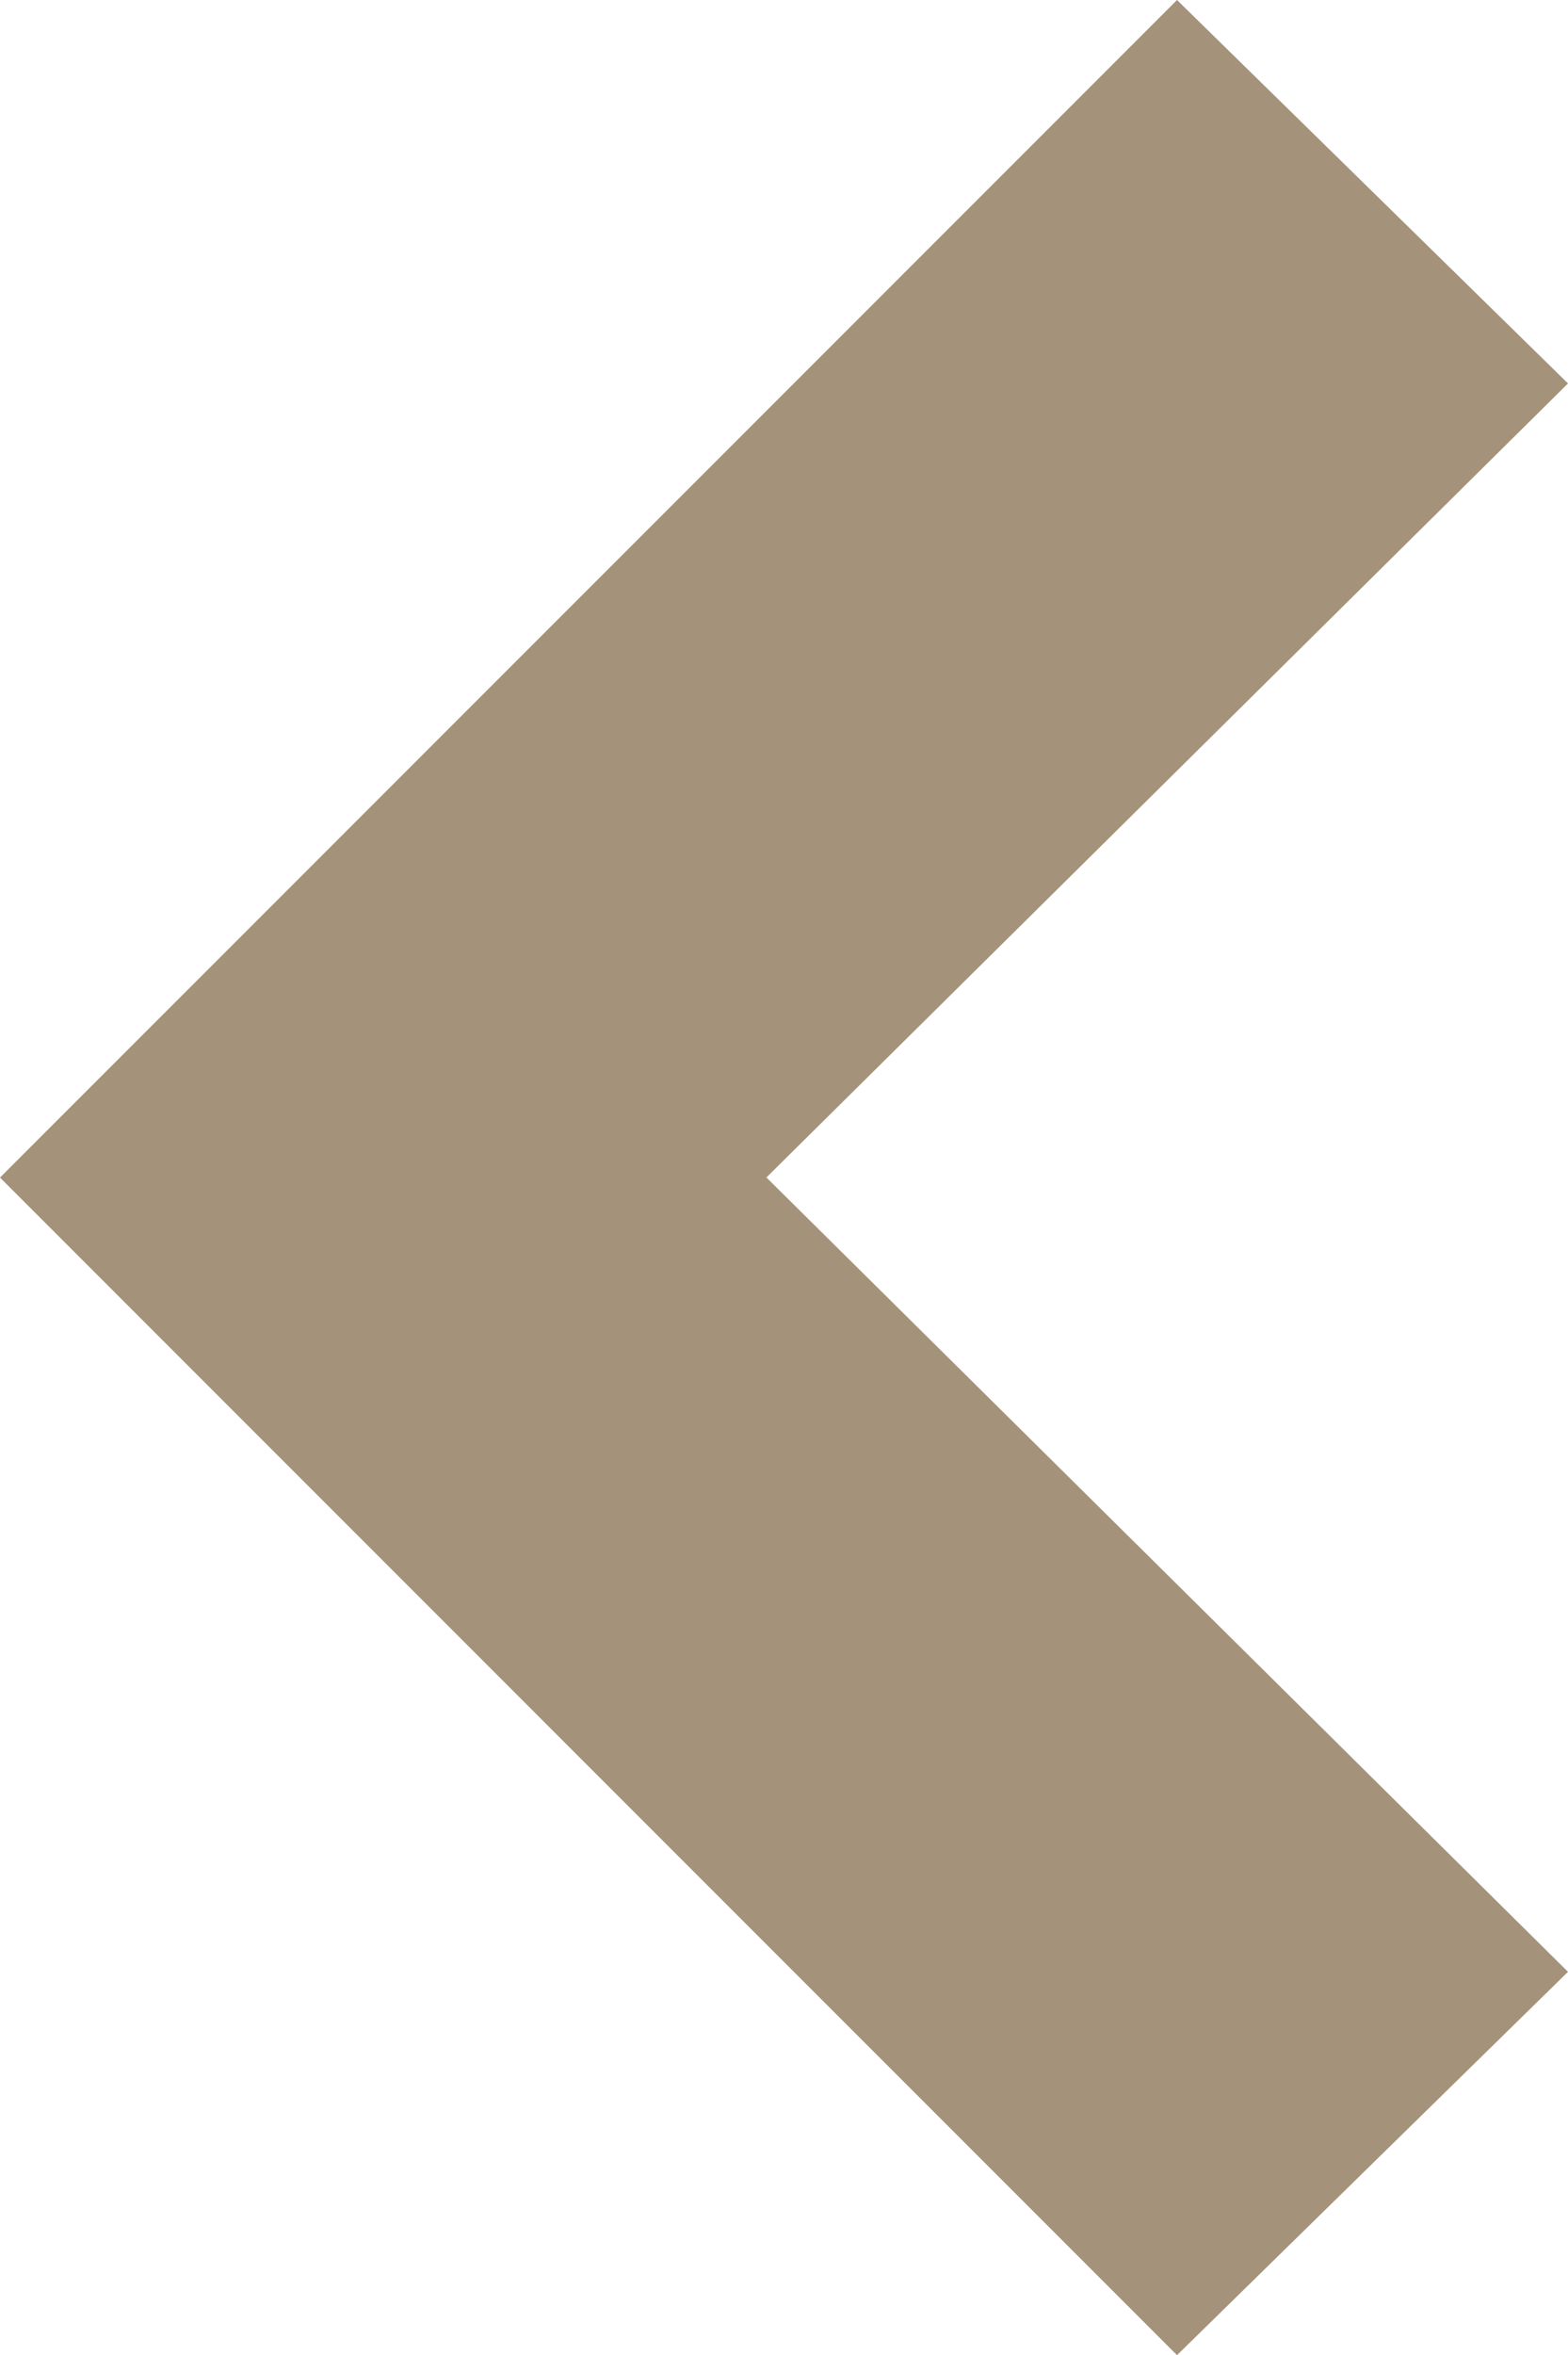 <svg xmlns="http://www.w3.org/2000/svg" width="13.824" height="20.754" viewBox="0 0 13.824 20.754">
  <path id="Line_Arrow_Right" data-name="Line Arrow Right" d="M3.379,0,0,3.447,10.377,13.824,20.754,3.447,17.376,0l-7,7.067Z" transform="translate(13.824) rotate(90)" fill="#A4937A"/>
</svg>
